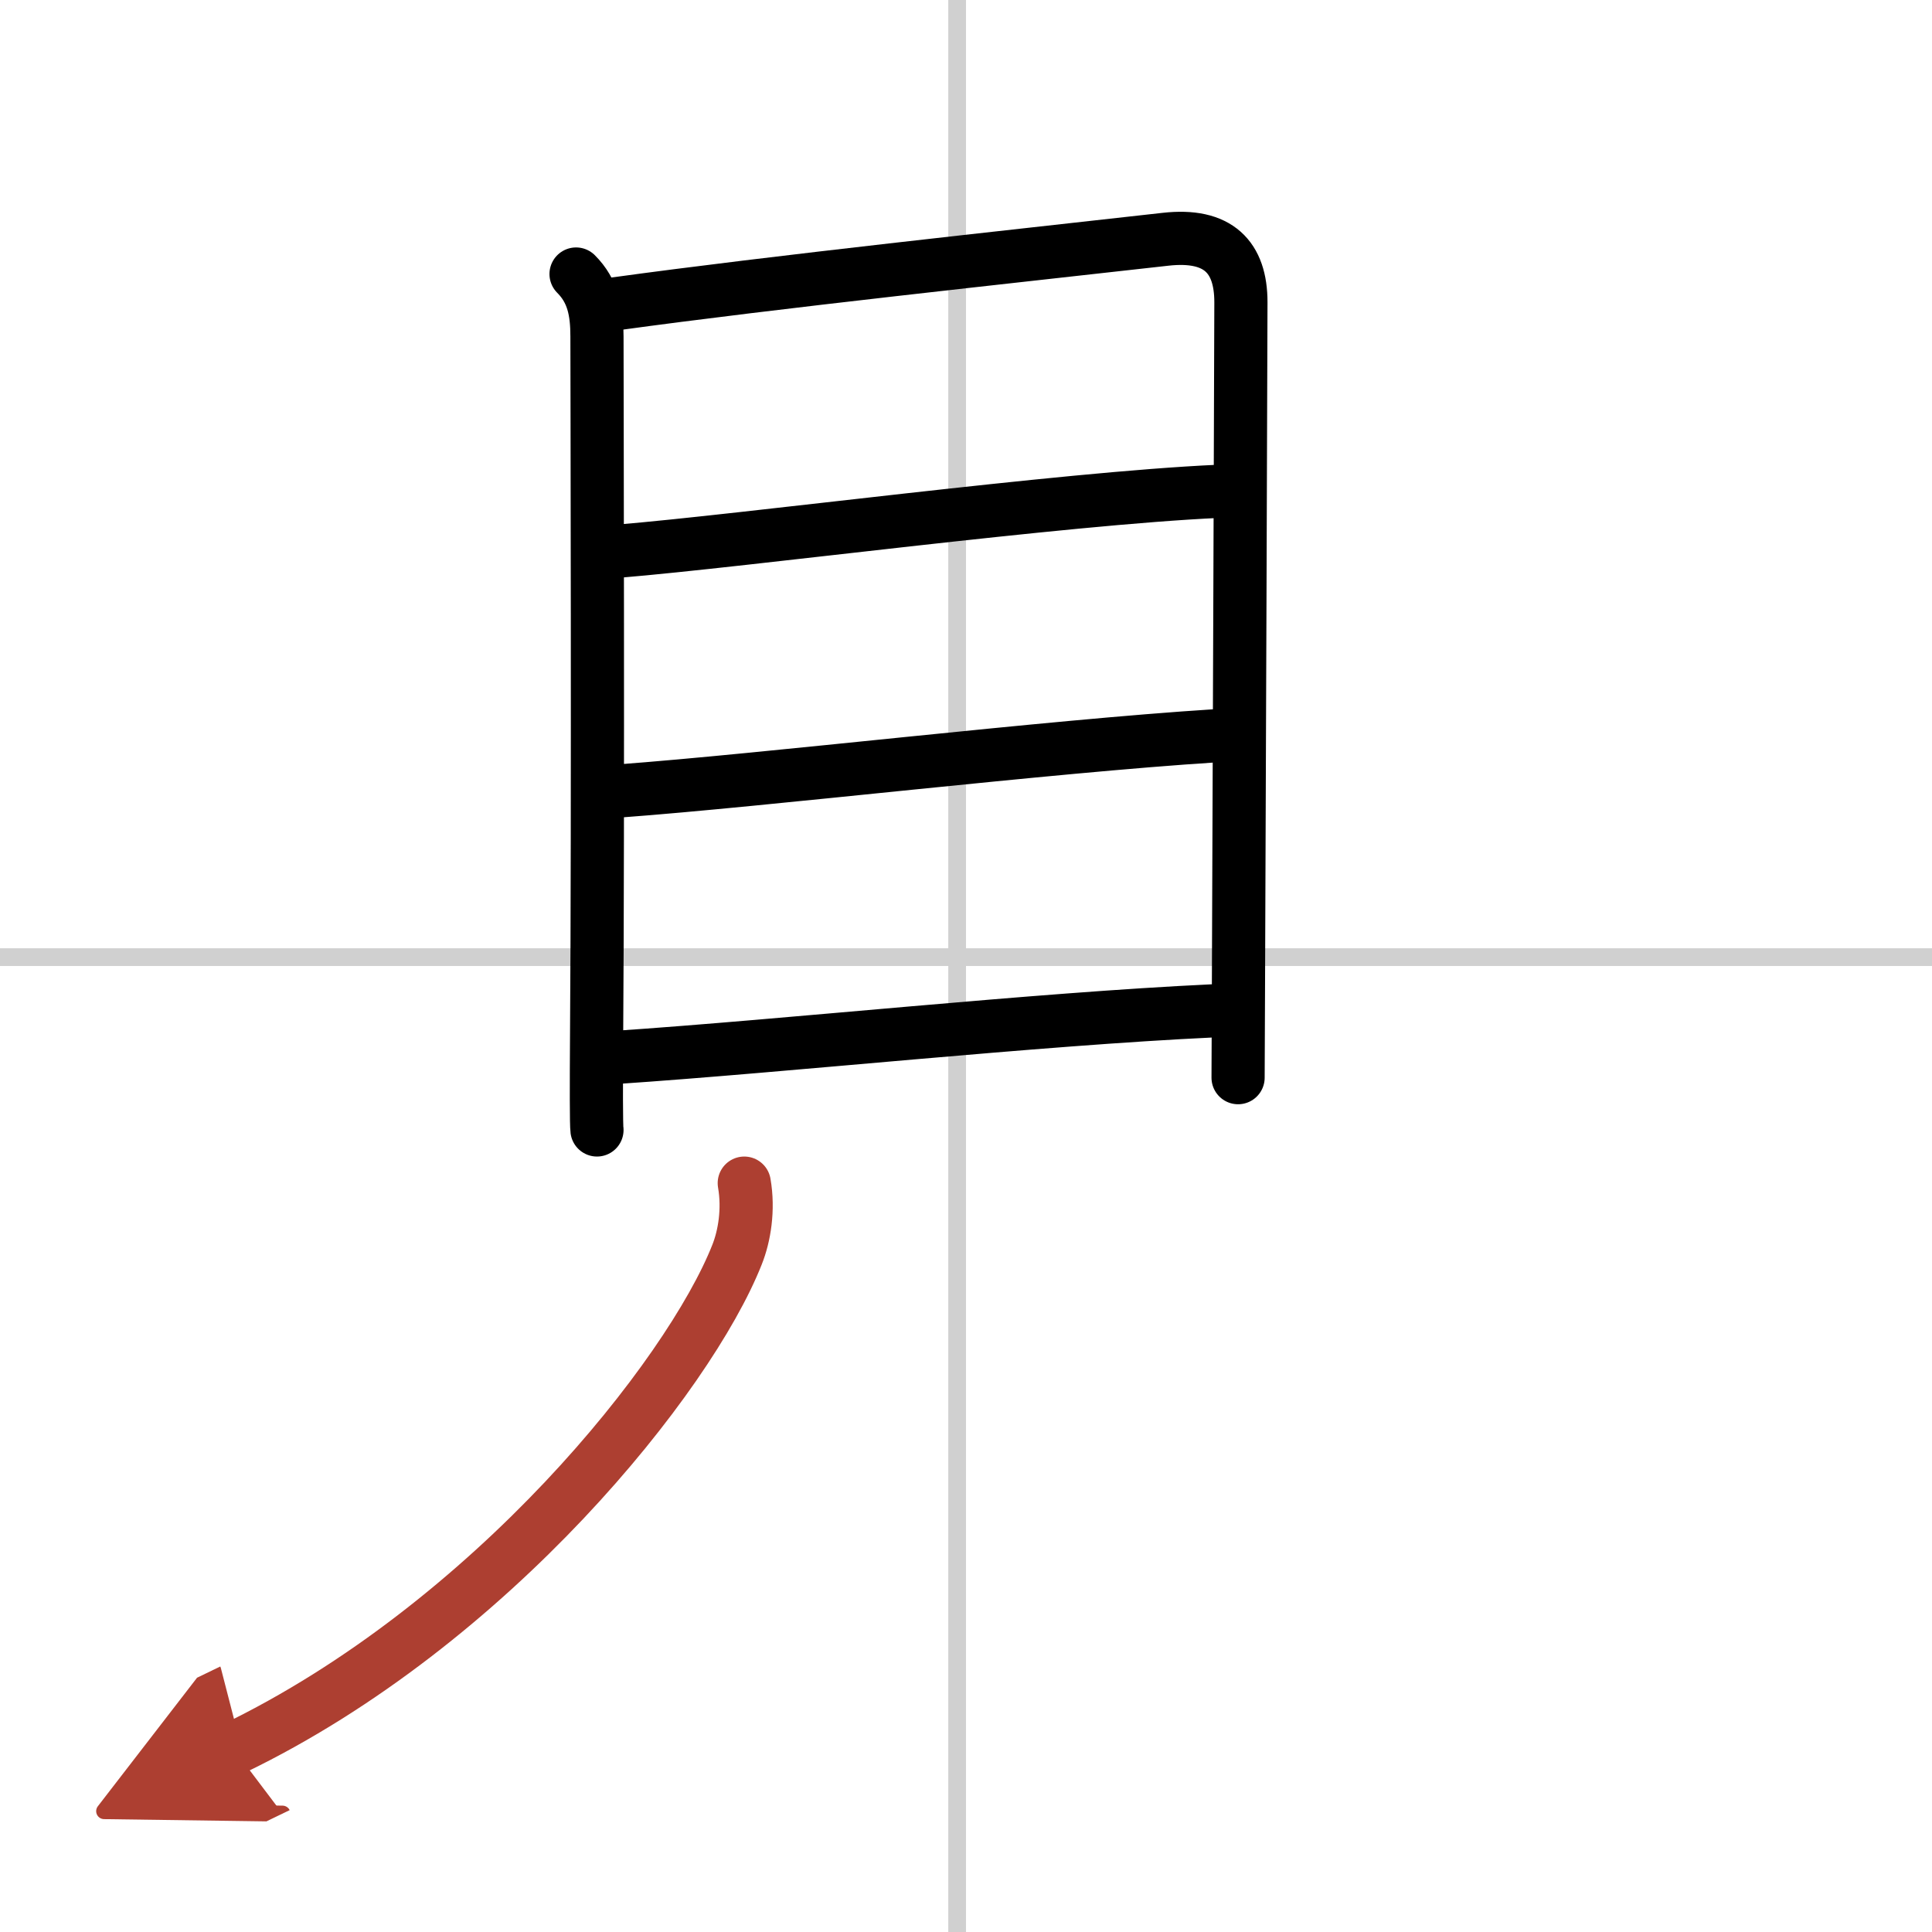 <svg width="400" height="400" viewBox="0 0 109 109" xmlns="http://www.w3.org/2000/svg"><defs><marker id="a" markerWidth="4" orient="auto" refX="1" refY="5" viewBox="0 0 10 10"><polyline points="0 0 10 5 0 10 1 5" fill="#ad3f31" stroke="#ad3f31"/></marker></defs><g fill="none" stroke="#000" stroke-linecap="round" stroke-linejoin="round" stroke-width="3"><rect width="100%" height="100%" fill="#fff" stroke="#fff"/><line x1="54" x2="54" y2="109" stroke="#d0d0d0" stroke-width="1"/><line x2="109" y1="54" y2="54" stroke="#d0d0d0" stroke-width="1"/><path d="m32.5 15.46c0.96 0.96 1.18 2.1 1.18 3.52 0 1.12 0.07 27.43-0.02 39.27-0.02 3.12-0.02 5.21 0.02 5.5"/><path d="m34.65 17.15c9.23-1.27 22.23-2.65 31.1-3.65 2.99-0.34 4.26 1.01 4.26 3.55 0 2.5-0.1 28.08-0.14 38.96-0.01 2.91-0.02 4.75-0.02 4.79"/><path d="m34.84 31.1c7.28-0.6 25.03-2.98 33.9-3.38"/><path d="M34.86,44.63C43.38,44,59,42.12,68.6,41.51"/><path d="M34.71,59.66C44.5,59,58.38,57.5,68.45,57.03"/><path d="m41.99 66.75c0.26 1.5 0.01 2.99-0.41 4.04-2.7 6.83-13.83 20.83-28.41 27.87" marker-end="url(#a)" stroke="#ad3f31"/></g></svg>
